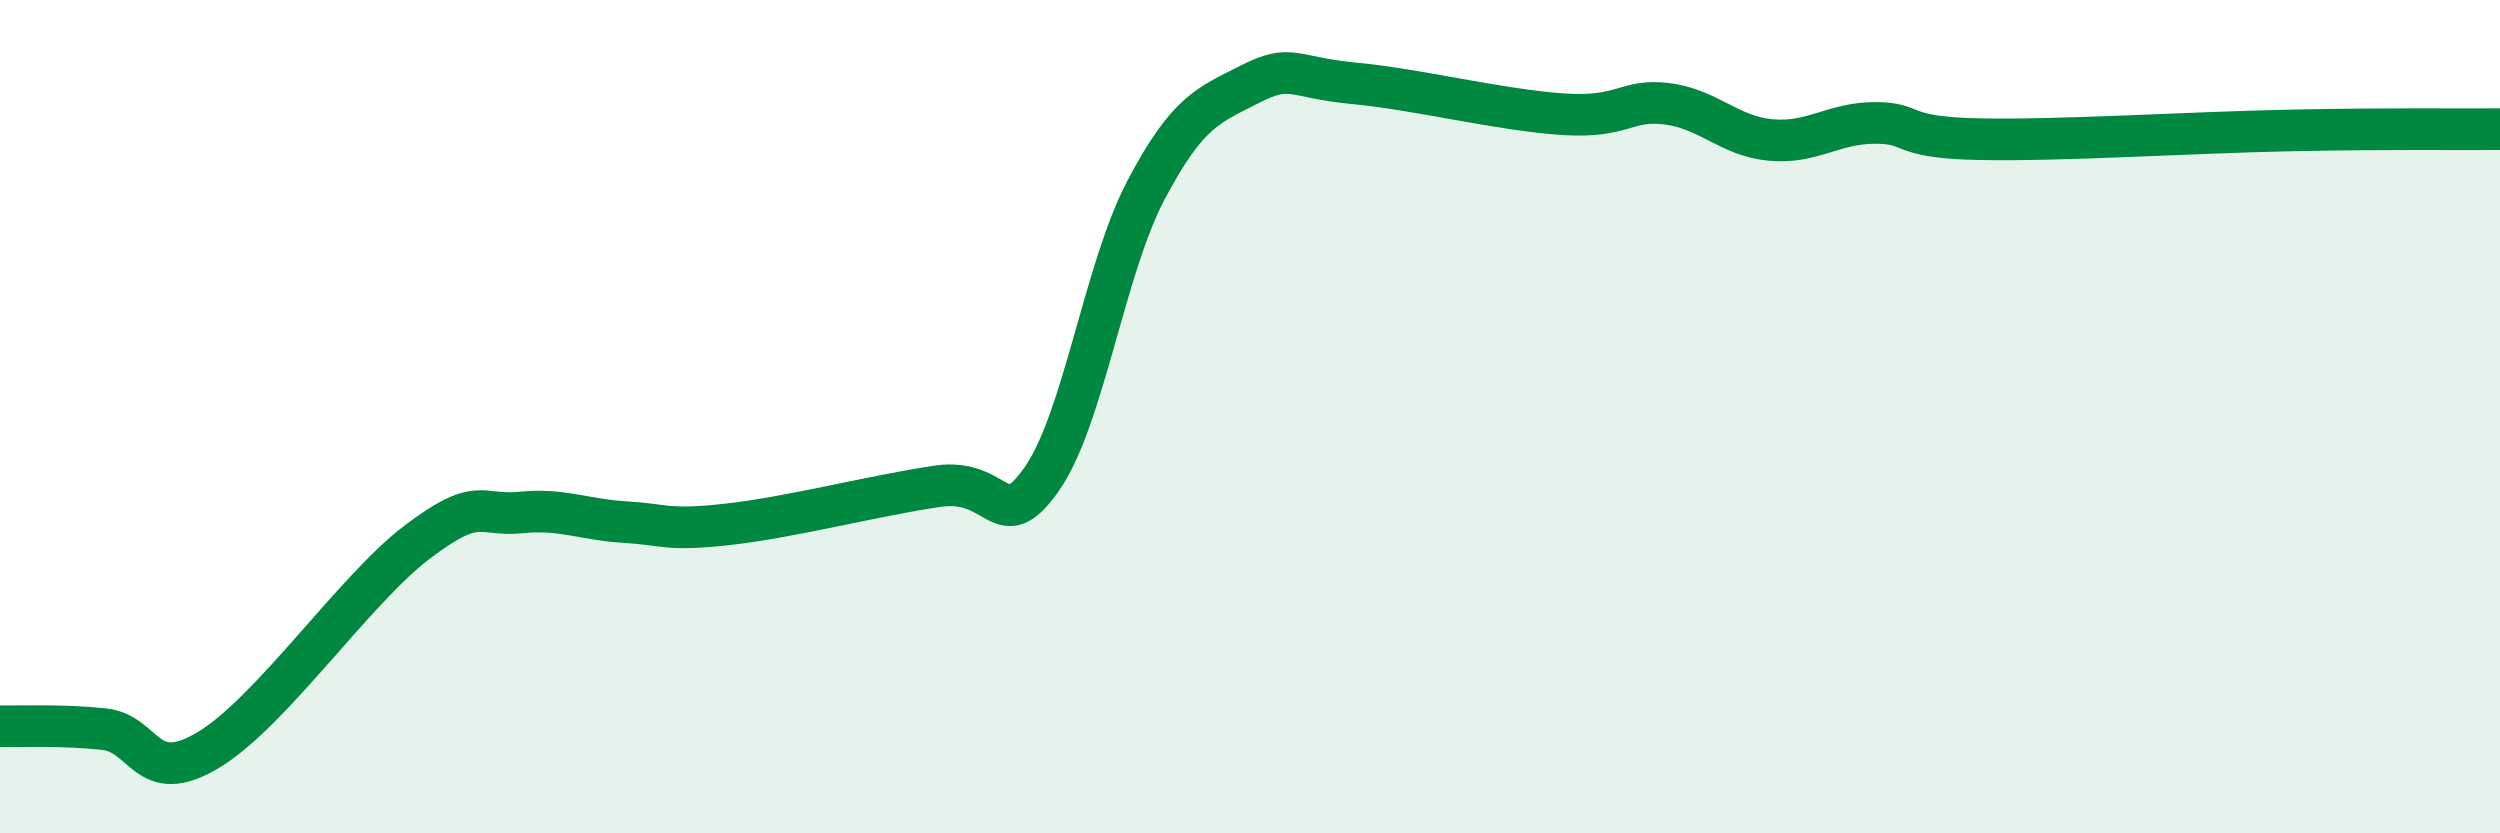 
    <svg width="60" height="20" viewBox="0 0 60 20" xmlns="http://www.w3.org/2000/svg">
      <path
        d="M 0,17.43 C 0.5,17.44 1.5,17.39 2.5,17.5 C 3.5,17.61 3.5,18.9 5,18 C 6.5,17.1 8.5,14.16 10,13.02 C 11.5,11.88 11.5,12.4 12.5,12.3 C 13.5,12.2 14,12.47 15,12.53 C 16,12.59 16,12.75 17.5,12.58 C 19,12.41 21,11.89 22.5,11.67 C 24,11.45 24,12.92 25,11.5 C 26,10.08 26.5,6.47 27.5,4.57 C 28.5,2.67 29,2.53 30,2.02 C 31,1.51 31,1.86 32.5,2 C 34,2.14 36,2.64 37.5,2.74 C 39,2.84 39,2.37 40,2.49 C 41,2.61 41.5,3.27 42.5,3.36 C 43.5,3.45 44,2.95 45,2.95 C 46,2.95 45.5,3.3 47.5,3.34 C 49.5,3.38 52.5,3.18 55,3.13 C 57.5,3.08 59,3.11 60,3.1L60 20L0 20Z"
        fill="#008740"
        opacity="0.1"
        stroke-linecap="round"
        stroke-linejoin="round"
      />
      <path
        d="M 0,17.43 C 0.5,17.44 1.5,17.39 2.5,17.5 C 3.5,17.61 3.5,18.9 5,18 C 6.5,17.1 8.5,14.16 10,13.02 C 11.5,11.88 11.5,12.4 12.5,12.3 C 13.5,12.2 14,12.47 15,12.53 C 16,12.59 16,12.75 17.5,12.58 C 19,12.41 21,11.89 22.5,11.67 C 24,11.45 24,12.92 25,11.5 C 26,10.08 26.5,6.47 27.5,4.57 C 28.5,2.67 29,2.53 30,2.02 C 31,1.51 31,1.86 32.5,2 C 34,2.14 36,2.64 37.5,2.74 C 39,2.84 39,2.37 40,2.49 C 41,2.61 41.5,3.27 42.5,3.36 C 43.5,3.45 44,2.95 45,2.95 C 46,2.95 45.5,3.3 47.5,3.34 C 49.5,3.38 52.5,3.18 55,3.13 C 57.5,3.08 59,3.11 60,3.1"
        stroke="#008740"
        stroke-width="1"
        fill="none"
        stroke-linecap="round"
        stroke-linejoin="round"
      />
    </svg>
  